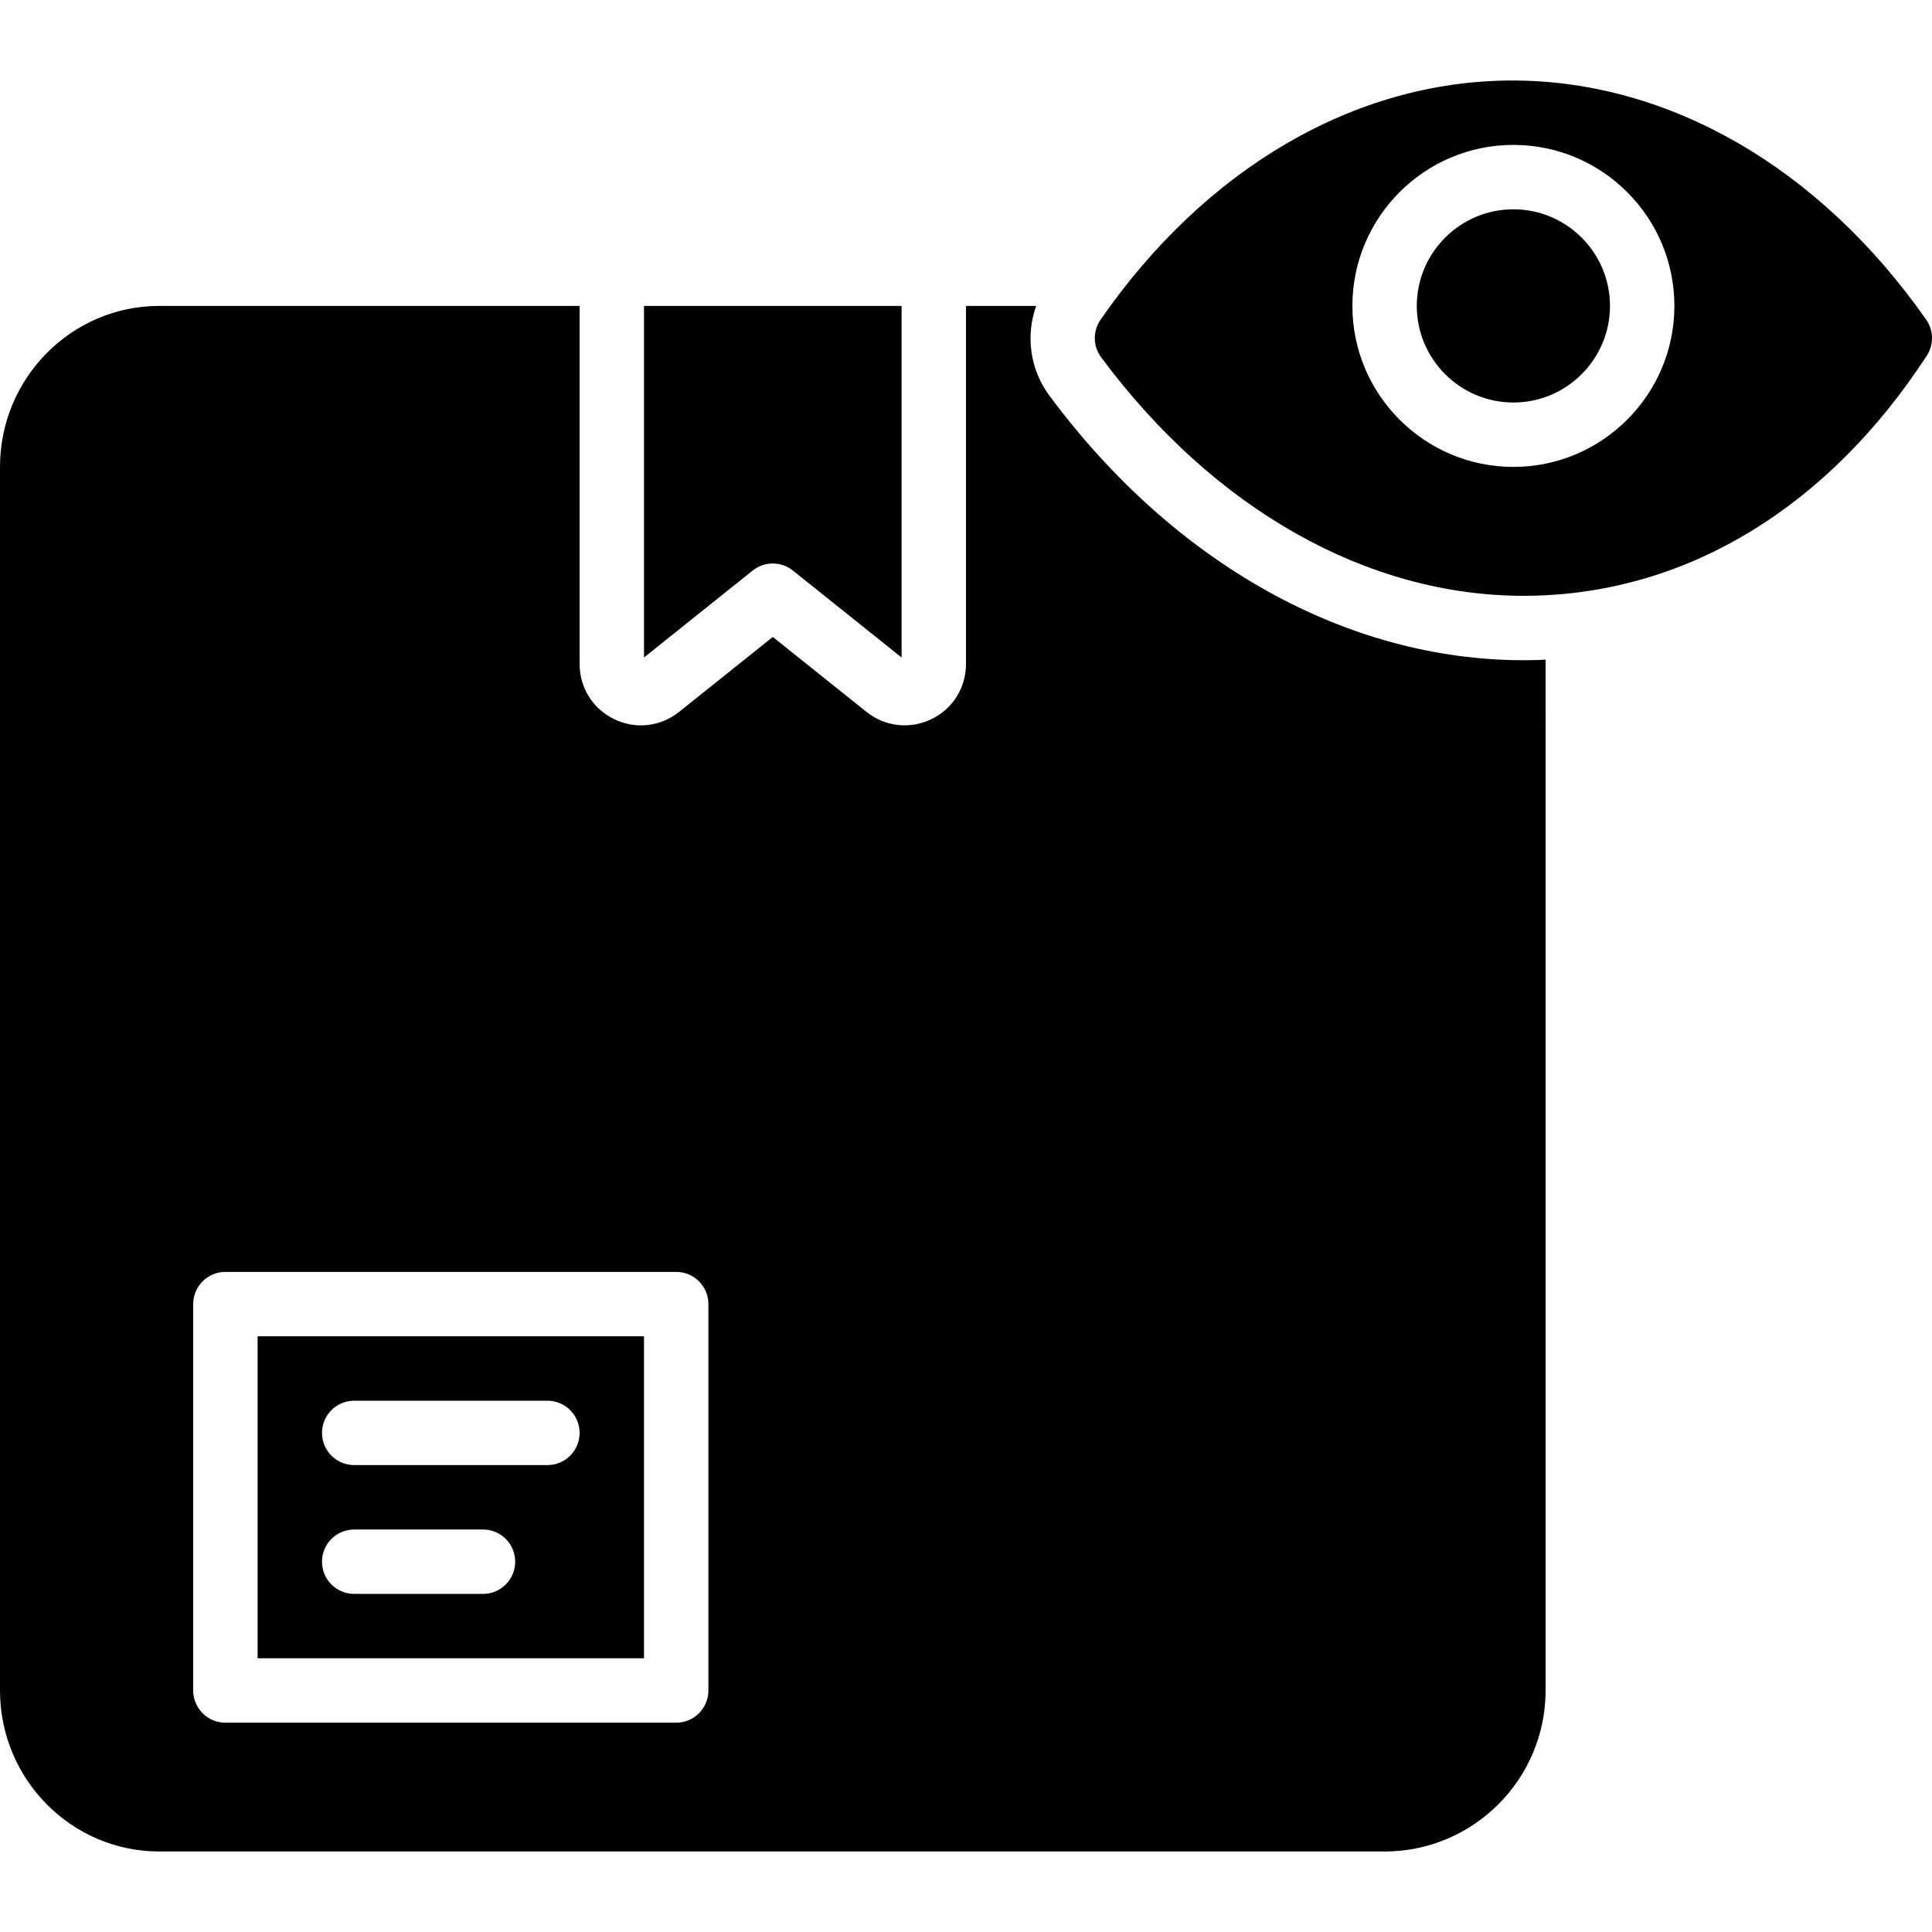 <?xml version="1.0" encoding="iso-8859-1"?>
<!-- Uploaded to: SVG Repo, www.svgrepo.com, Generator: SVG Repo Mixer Tools -->
<svg fill="#000000" height="800px" width="800px" version="1.1" id="Layer_1" xmlns="http://www.w3.org/2000/svg" xmlns:xlink="http://www.w3.org/1999/xlink" 
	 viewBox="0 0 512.003 512.003" xml:space="preserve">
<g>
	<g>
		<g>
			<path d="M510.456,84.704c-28.22-40.286-68.181-63.369-109.67-63.369h-0.341c-41.37,0.128-81.015,23.245-108.791,63.411
				c-2.082,3.012-2.022,7.006,0.162,9.941c29.926,40.329,70.579,63.215,112.009,63.215c1.152,0,2.295-0.017,3.439-0.051
				c40.755-1.246,77.466-23.834,103.356-63.59C512.521,91.342,512.461,87.562,510.456,84.704z M401.067,123.735
				c-23.526,0-42.667-19.14-42.667-42.667c0-23.526,19.14-42.667,42.667-42.667c23.526,0,42.667,19.14,42.667,42.667
				C443.733,104.595,424.593,123.735,401.067,123.735z"/>
			<path d="M401.067,55.468c-14.114,0-25.6,11.486-25.6,25.6s11.486,25.6,25.6,25.6c14.114,0,25.6-11.486,25.6-25.6
				S415.181,55.468,401.067,55.468z"/>
			<path d="M68.267,439.468h102.4v-85.333h-102.4V439.468z M93.867,371.202h51.2c4.719,0,8.533,3.823,8.533,8.533
				s-3.814,8.533-8.533,8.533h-51.2c-4.719,0-8.533-3.823-8.533-8.533S89.148,371.202,93.867,371.202z M93.867,405.335H128
				c4.719,0,8.533,3.823,8.533,8.533s-3.814,8.533-8.533,8.533H93.867c-4.719,0-8.533-3.823-8.533-8.533
				S89.148,405.335,93.867,405.335z"/>
			<path d="M204.8,149.335c1.886,0,3.772,0.623,5.333,1.869l28.8,23.04V81.068h-68.267v93.175l28.8-23.04
				C201.028,149.958,202.914,149.335,204.8,149.335z"/>
			<path d="M403.823,174.969c-46.831,0-92.655-25.557-125.713-70.11c-5.171-6.955-6.323-15.881-3.516-23.791H256v94.899
				c0,6.298-3.524,11.913-9.207,14.635c-5.7,2.731-12.262,1.971-17.178-1.954L204.8,168.8l-24.815,19.849
				c-2.961,2.364-6.519,3.584-10.12,3.584c-2.381,0-4.787-0.538-7.057-1.63c-5.683-2.722-9.207-8.337-9.207-14.635V81.068H42.231
				C18.944,81.068,0,100.209,0,123.735v324.267c0,23.526,18.944,42.667,42.231,42.667h324.702c23.526,0,42.667-19.14,42.667-42.667
				V174.798c-0.606,0.026-1.203,0.094-1.818,0.111C406.451,174.944,405.146,174.969,403.823,174.969z M187.733,448.002
				c0,4.71-3.814,8.533-8.533,8.533H59.733c-4.719,0-8.533-3.823-8.533-8.533v-102.4c0-4.71,3.814-8.533,8.533-8.533H179.2
				c4.719,0,8.533,3.823,8.533,8.533V448.002z"/>
		</g>
	</g>
</g>
</svg>
